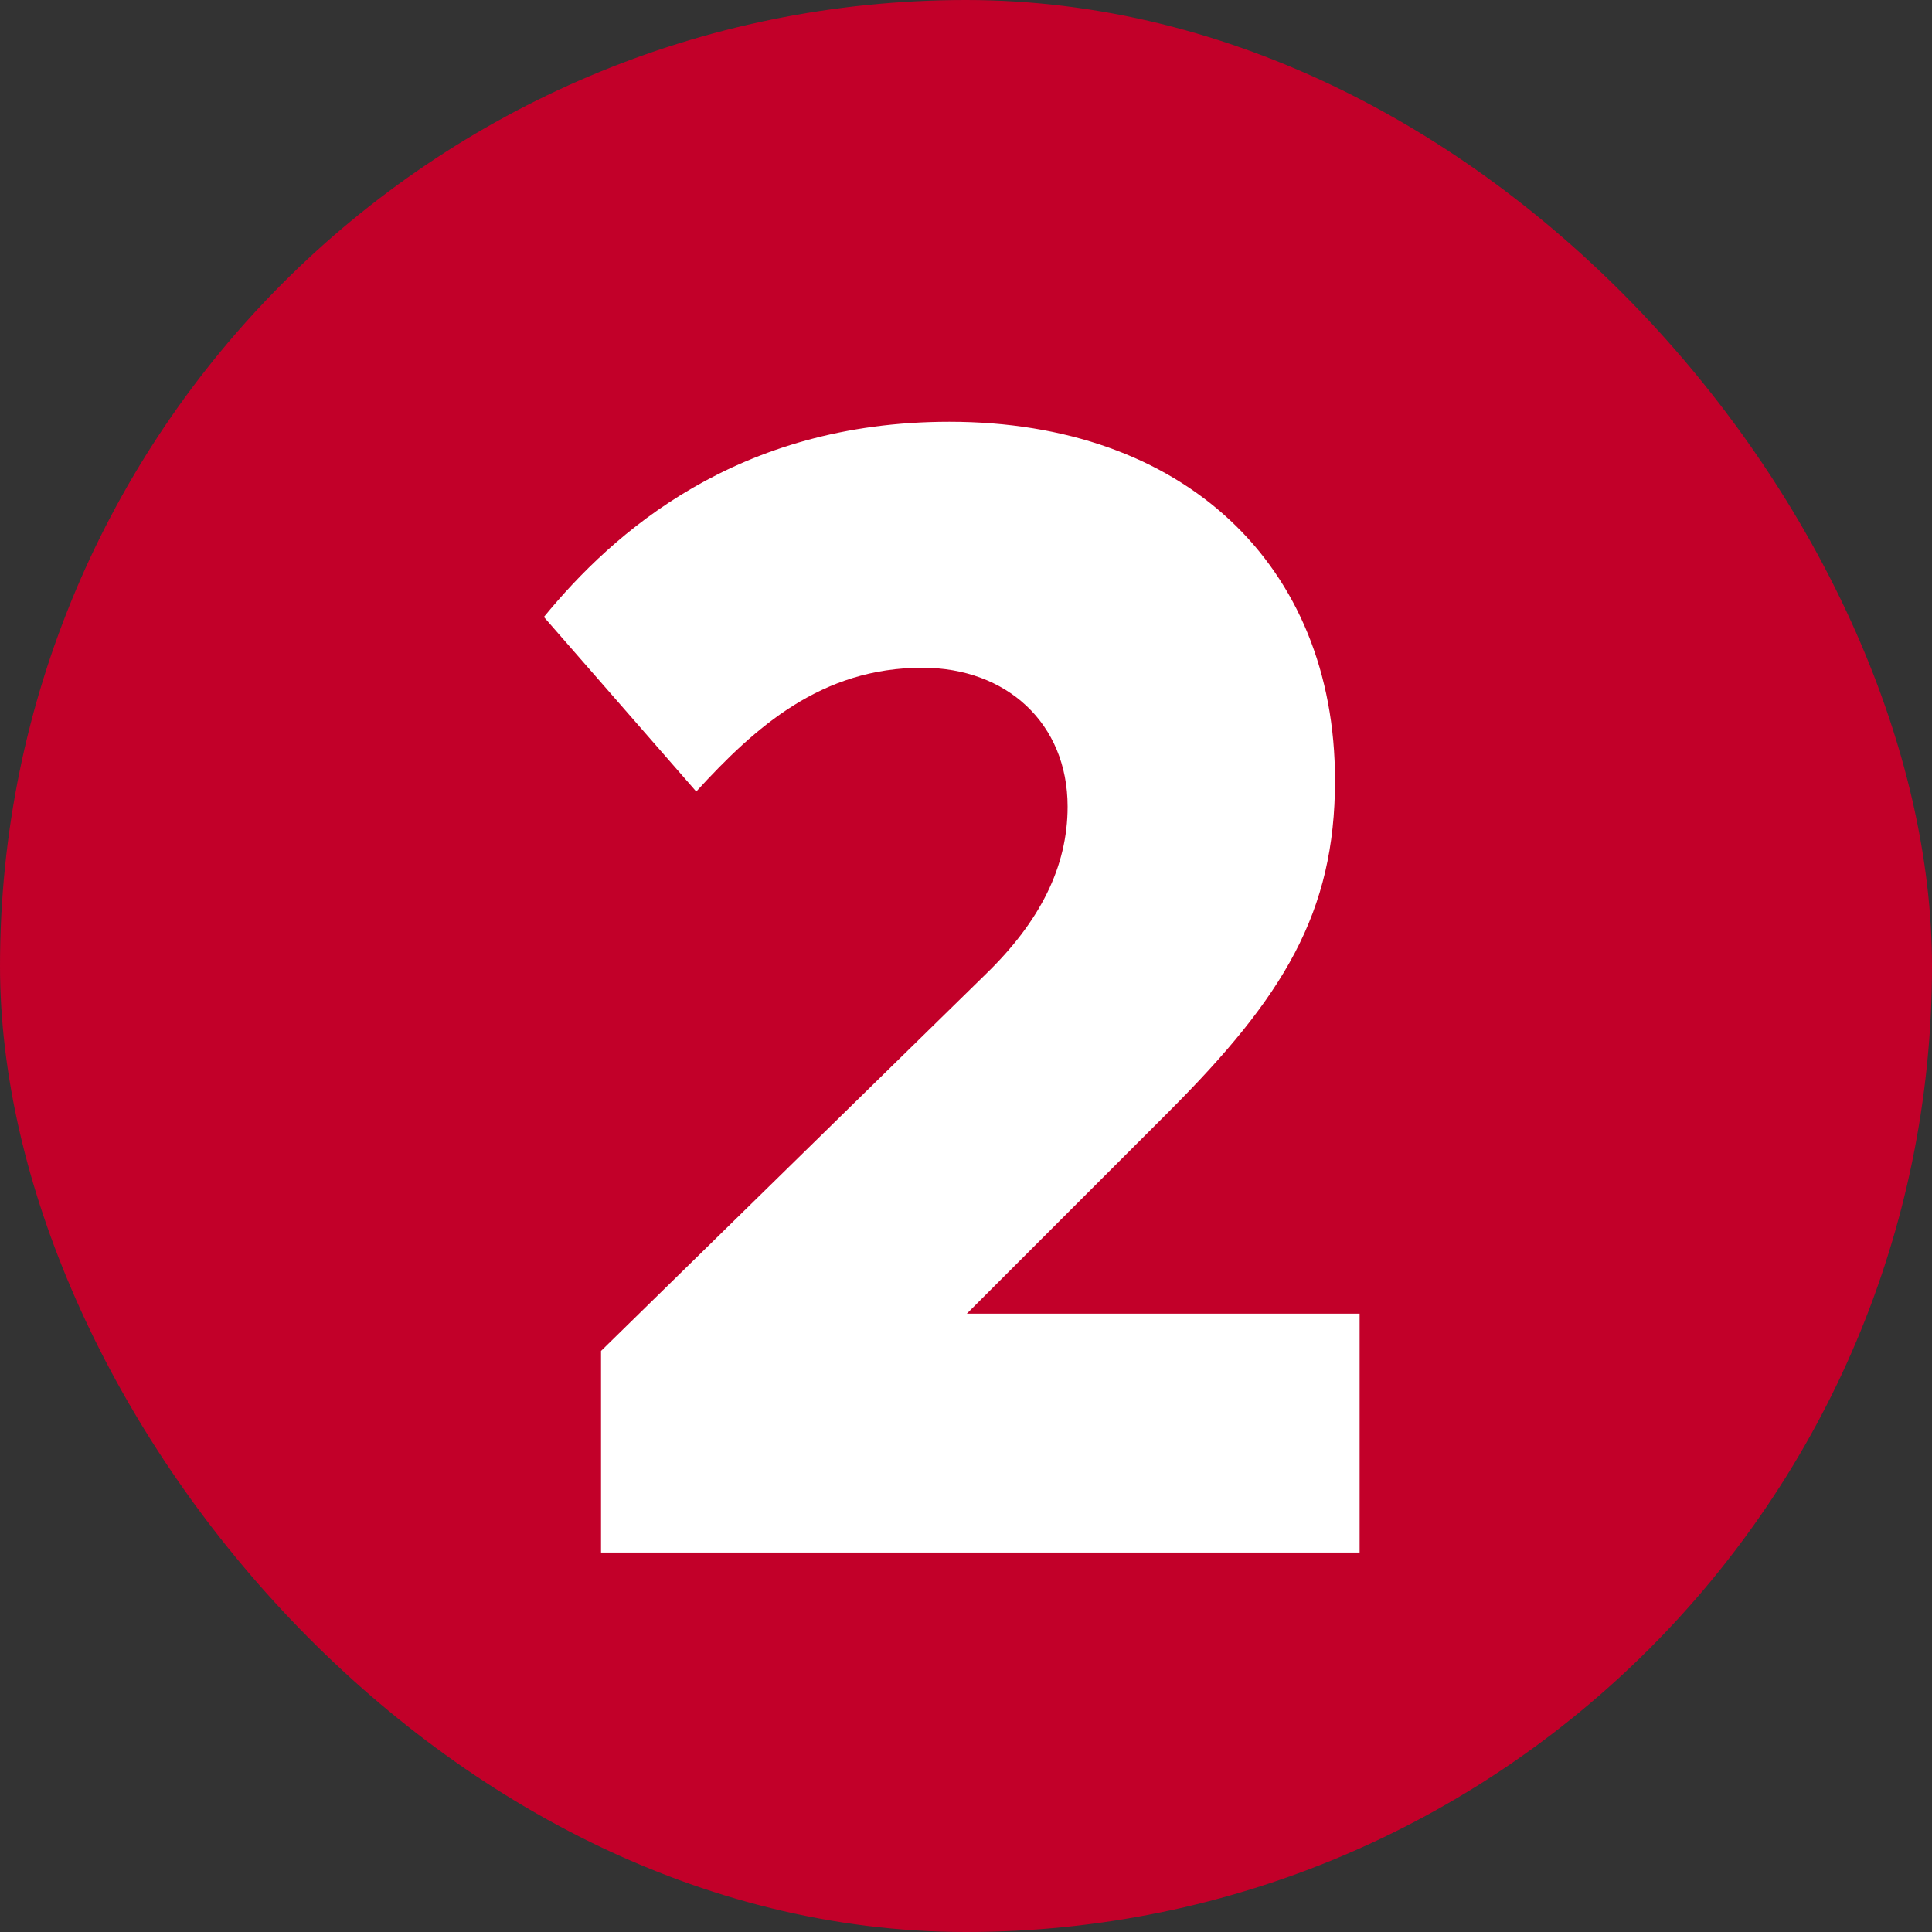 <svg width="56" height="56" viewBox="0 0 56 56" fill="none" xmlns="http://www.w3.org/2000/svg">
<rect x="0" y="0" width="56" height="56" fill="#333333" stroke="none"/>
<rect width="56" height="56" rx="28" fill="#C20029"/>
<path d="M39.409 45H17.421V39.158L28.576 28.233C30.14 26.715 30.945 25.128 30.945 23.38C30.945 20.965 29.174 19.355 26.736 19.355C23.815 19.355 21.906 21.057 20.181 22.943L15.765 17.883C17.766 15.445 21.354 12.225 27.518 12.225C34.303 12.225 38.696 16.365 38.696 22.621C38.696 26.462 37.201 28.9 33.866 32.235L28.024 38.077H39.409V45Z" fill="white"/>
</svg>
